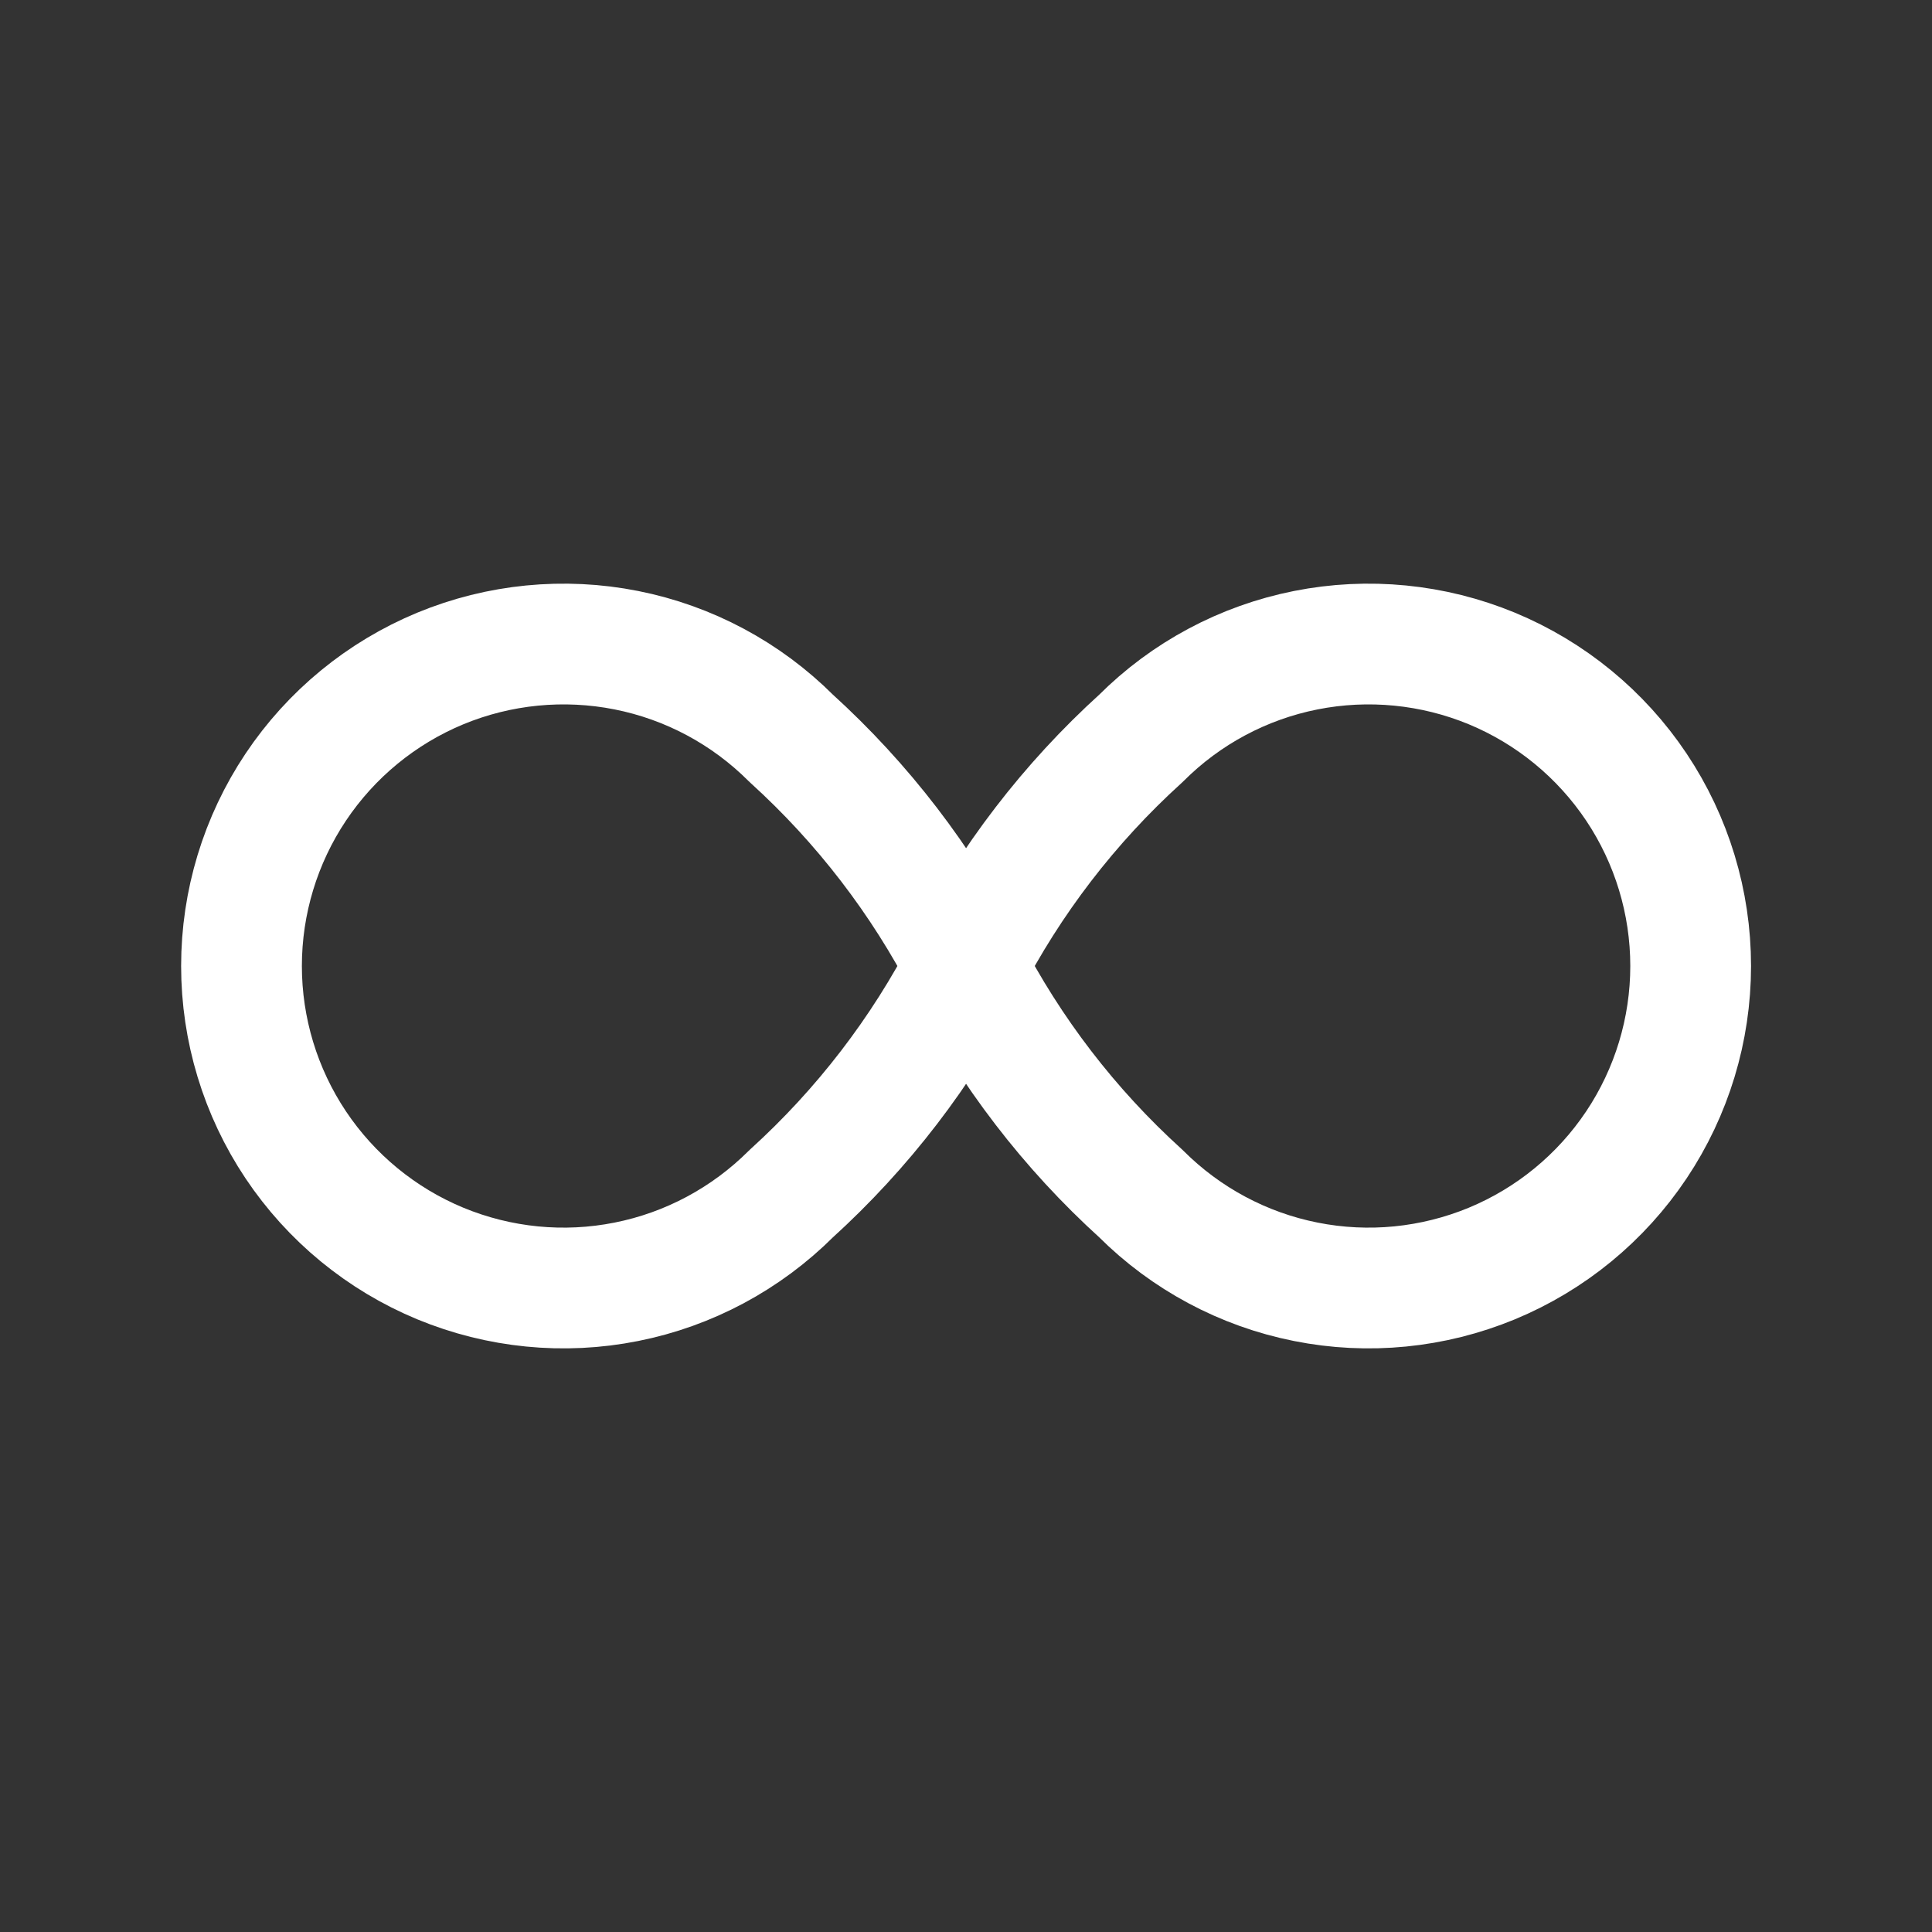 <svg width="24" height="24" viewBox="0 0 24 24" fill="none" xmlns="http://www.w3.org/2000/svg">
<rect x="0" y="0" width="24" height="24" fill="#333333" stroke="none"/>
<g clip-path="url(#clip0_1_27135)">
<path d="M12.001 12C11.452 13.065 10.716 14.023 9.829 14.828C9.269 15.387 8.557 15.769 7.781 15.923C7.005 16.078 6.201 15.998 5.47 15.696C4.739 15.393 4.114 14.88 3.674 14.222C3.235 13.565 3 12.791 3 12C3 11.209 3.235 10.435 3.674 9.778C4.114 9.12 4.739 8.607 5.47 8.304C6.201 8.002 7.005 7.923 7.781 8.077C8.557 8.231 9.269 8.612 9.829 9.172C10.716 9.977 11.452 10.935 12.001 12ZM12.001 12C12.55 10.935 13.285 9.977 14.173 9.172C14.732 8.612 15.445 8.231 16.221 8.077C16.997 7.923 17.801 8.002 18.532 8.304C19.263 8.607 19.888 9.12 20.328 9.778C20.767 10.435 21.002 11.209 21.002 12C21.002 12.791 20.767 13.565 20.328 14.222C19.888 14.88 19.263 15.393 18.532 15.696C17.801 15.998 16.997 16.078 16.221 15.923C15.445 15.769 14.732 15.387 14.173 14.828C13.285 14.023 12.55 13.065 12.001 12Z" stroke="white" stroke-width="1.5" stroke-linecap="round" stroke-linejoin="round"/>
</g>
<defs>
<clipPath id="clip0_1_27135">
<rect width="24" height="24" fill="white"/>
</clipPath>
</defs>
</svg>
